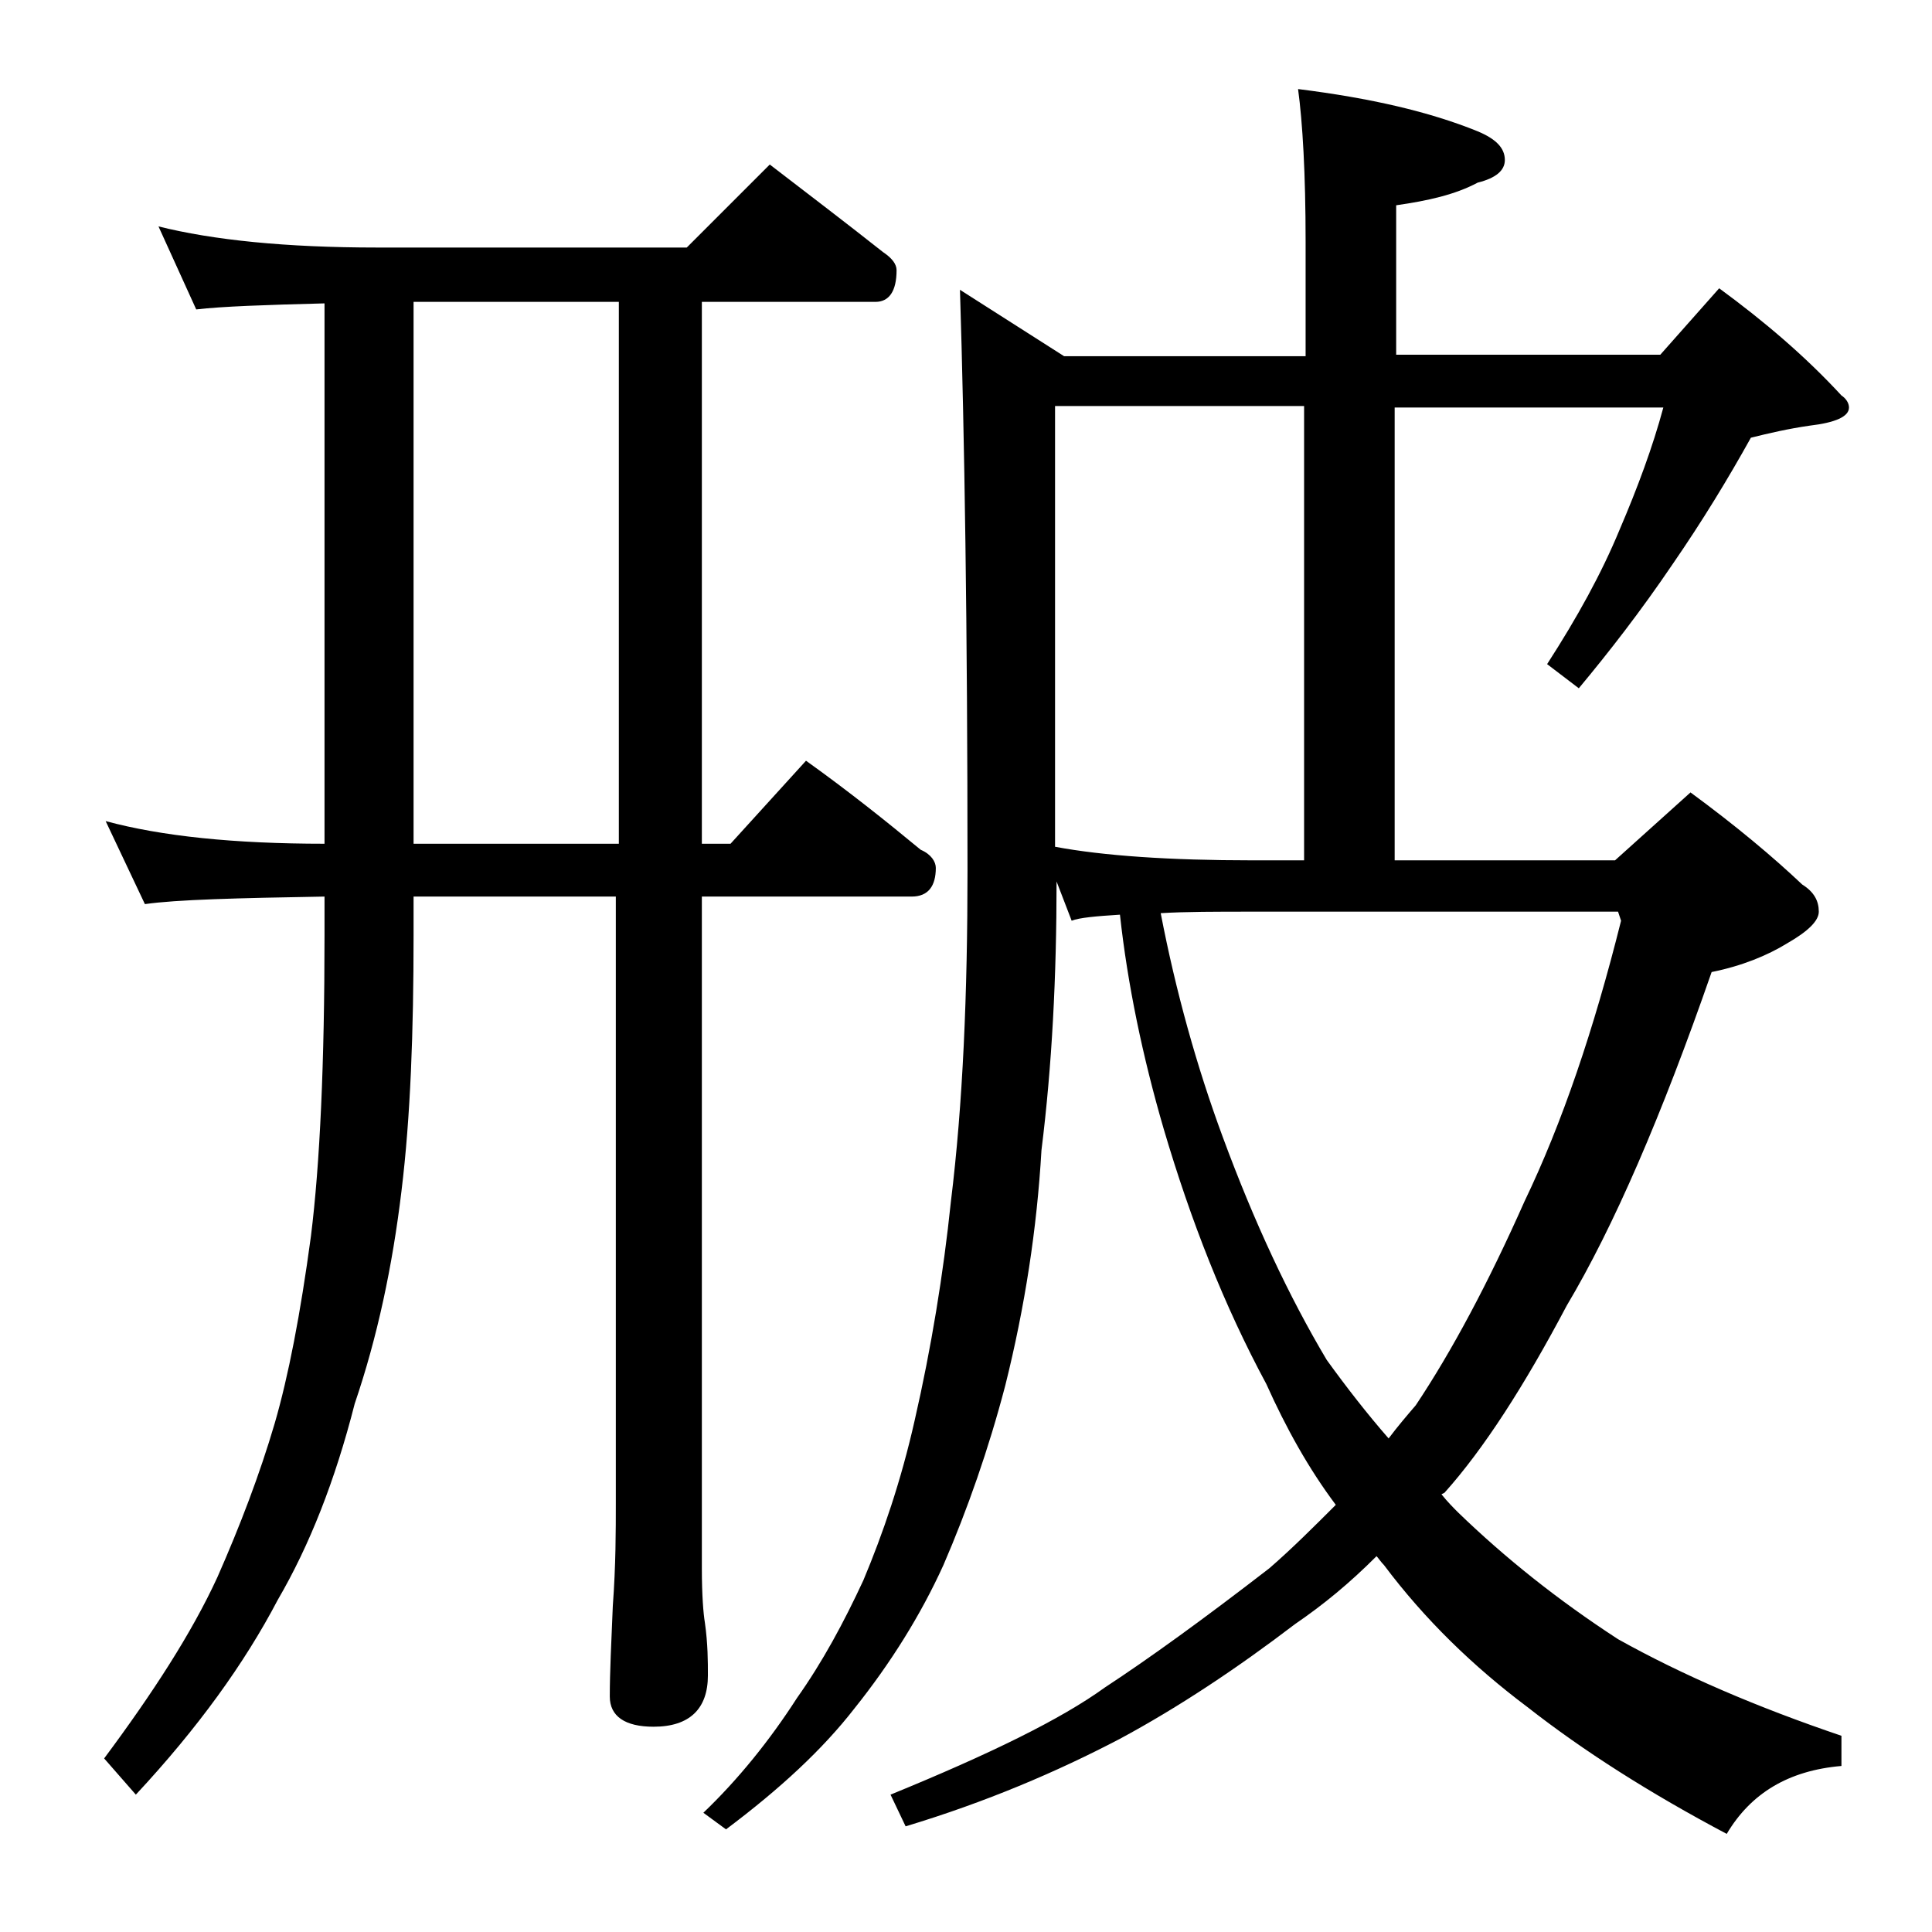 <?xml version="1.0" encoding="utf-8"?>
<!-- Generator: Adobe Illustrator 18.0.0, SVG Export Plug-In . SVG Version: 6.00 Build 0)  -->
<!DOCTYPE svg PUBLIC "-//W3C//DTD SVG 1.1//EN" "http://www.w3.org/Graphics/SVG/1.1/DTD/svg11.dtd">
<svg version="1.1" id="Layer_1" xmlns="http://www.w3.org/2000/svg" xmlns:xlink="http://www.w3.org/1999/xlink" x="0px" y="0px"
	 viewBox="0 0 128 128" enable-background="new 0 0 128 128" xml:space="preserve">
<path d="M10.5,15c3.6,0.9,8.4,1.4,14.5,1.4h20.5l5.5-5.5c2.6,2,5.1,3.9,7.5,5.8c0.6,0.4,0.9,0.8,0.9,1.2c0,1.4-0.5,2.1-1.4,2.1H46.5
	v35.9h1.9l5-5.5c2.8,2,5.3,4,7.6,5.9c0.7,0.3,1,0.8,1,1.2c0,1.2-0.5,1.9-1.6,1.9H46.5v44.5c0,1.8,0.1,3,0.2,3.6
	c0.2,1.4,0.2,2.6,0.2,3.5c0,2.2-1.2,3.4-3.6,3.4c-1.9,0-2.9-0.7-2.9-2c0-1.6,0.1-3.6,0.2-6c0.2-2.7,0.2-5,0.2-6.9V59.4H27.4V62
	c0,6.3-0.2,12-0.8,16.9c-0.6,5-1.6,9.7-3.1,14.1c-1.3,5.1-3,9.4-5.1,13c-2.2,4.2-5.3,8.5-9.4,12.9l-2.1-2.4c3.2-4.3,5.8-8.3,7.5-12
	c1.5-3.4,2.8-6.8,3.8-10.2c0.9-3.1,1.7-7.2,2.4-12.4c0.6-4.8,0.9-11.5,0.9-19.9v-2.6c-5.8,0.1-9.8,0.2-11.9,0.5l-2.6-5.5
	c3.7,1,8.5,1.5,14.5,1.5V20.1c-3.9,0.1-6.8,0.2-8.5,0.4L10.5,15z M41,55.9V20H27.4v35.9H41z M92.4,57H107l5-4.5
	c3,2.2,5.5,4.3,7.4,6.1c0.8,0.5,1.1,1.1,1.1,1.8c0,0.6-0.7,1.3-2.1,2.1c-1.3,0.8-3,1.5-5,1.9c-3.3,9.5-6.5,16.9-9.6,22.1
	c-2.8,5.3-5.5,9.5-8.1,12.4L95.5,99c0.4,0.5,0.8,0.9,1.1,1.2c3.1,3,6.6,5.8,10.6,8.4c4.3,2.4,9.2,4.5,14.8,6.4v2
	c-3.5,0.3-6,1.8-7.6,4.5c-5.1-2.7-9.5-5.5-13.2-8.4c-3.6-2.7-6.8-5.8-9.5-9.4c-0.2-0.2-0.4-0.5-0.5-0.6c-1.8,1.8-3.5,3.2-5.4,4.5
	c-3.8,2.9-7.7,5.5-11.6,7.6c-4.2,2.2-8.9,4.2-14.2,5.8l-1-2.1c6.6-2.7,11.3-5,14.2-7.1c2.9-1.9,6.5-4.5,10.9-7.9
	c1.5-1.3,3-2.8,4.4-4.2c-1.8-2.4-3.3-5.1-4.6-8c-2.8-5.2-5-10.8-6.8-16.9c-1.4-4.8-2.4-9.6-2.9-14.2c-1.6,0.1-2.7,0.2-3.2,0.4
	l-1-2.6c0,6.3-0.3,12.2-1,17.8c-0.3,5.2-1.1,10.4-2.4,15.6c-1.1,4.2-2.5,8.2-4.1,11.9c-1.5,3.3-3.5,6.5-5.9,9.5
	c-2.1,2.7-4.9,5.3-8.5,8l-1.5-1.1c2.3-2.2,4.4-4.8,6.2-7.6c1.7-2.4,3.1-5,4.4-7.8c1.3-3.1,2.5-6.6,3.4-10.6
	c1.1-4.8,1.9-9.7,2.4-14.5c0.8-6.5,1.1-13.8,1.1-21.9c0-16.1-0.2-28.9-0.5-38.5l6.9,4.4h16V16c0-4.5-0.2-7.9-0.5-10.1
	c4.8,0.6,8.7,1.5,11.9,2.8c1.2,0.5,1.8,1.1,1.8,1.9c0,0.7-0.6,1.2-1.8,1.5c-1.5,0.8-3.3,1.2-5.4,1.5v9.9H110l3.9-4.4
	c3,2.2,5.7,4.5,8.1,7.1c0.3,0.2,0.5,0.5,0.5,0.8c0,0.6-0.9,1-2.6,1.2c-1.4,0.2-2.7,0.5-3.9,0.8c-1.5,2.7-3.2,5.5-5.2,8.4
	c-2.1,3.1-4.2,5.8-6.2,8.2l-2.1-1.6c2-3.1,3.6-6,4.8-8.9c1.2-2.8,2.2-5.5,2.9-8.1H92.4V57z M69.9,26.9v29.2C73.1,56.7,77.5,57,83,57
	h3.4V26.9H69.9z M107.2,60.4H83c-2.4,0-4.5,0-6.1,0.1c1,5.2,2.4,10.2,4.1,14.8c2.1,5.7,4.4,10.6,6.9,14.8c1.3,1.8,2.7,3.6,4.1,5.2
	c0.6-0.8,1.2-1.5,1.8-2.2c2.4-3.6,4.8-8.1,7.2-13.5c2.5-5.2,4.6-11.4,6.4-18.6L107.2,60.4z"/>
</svg>
